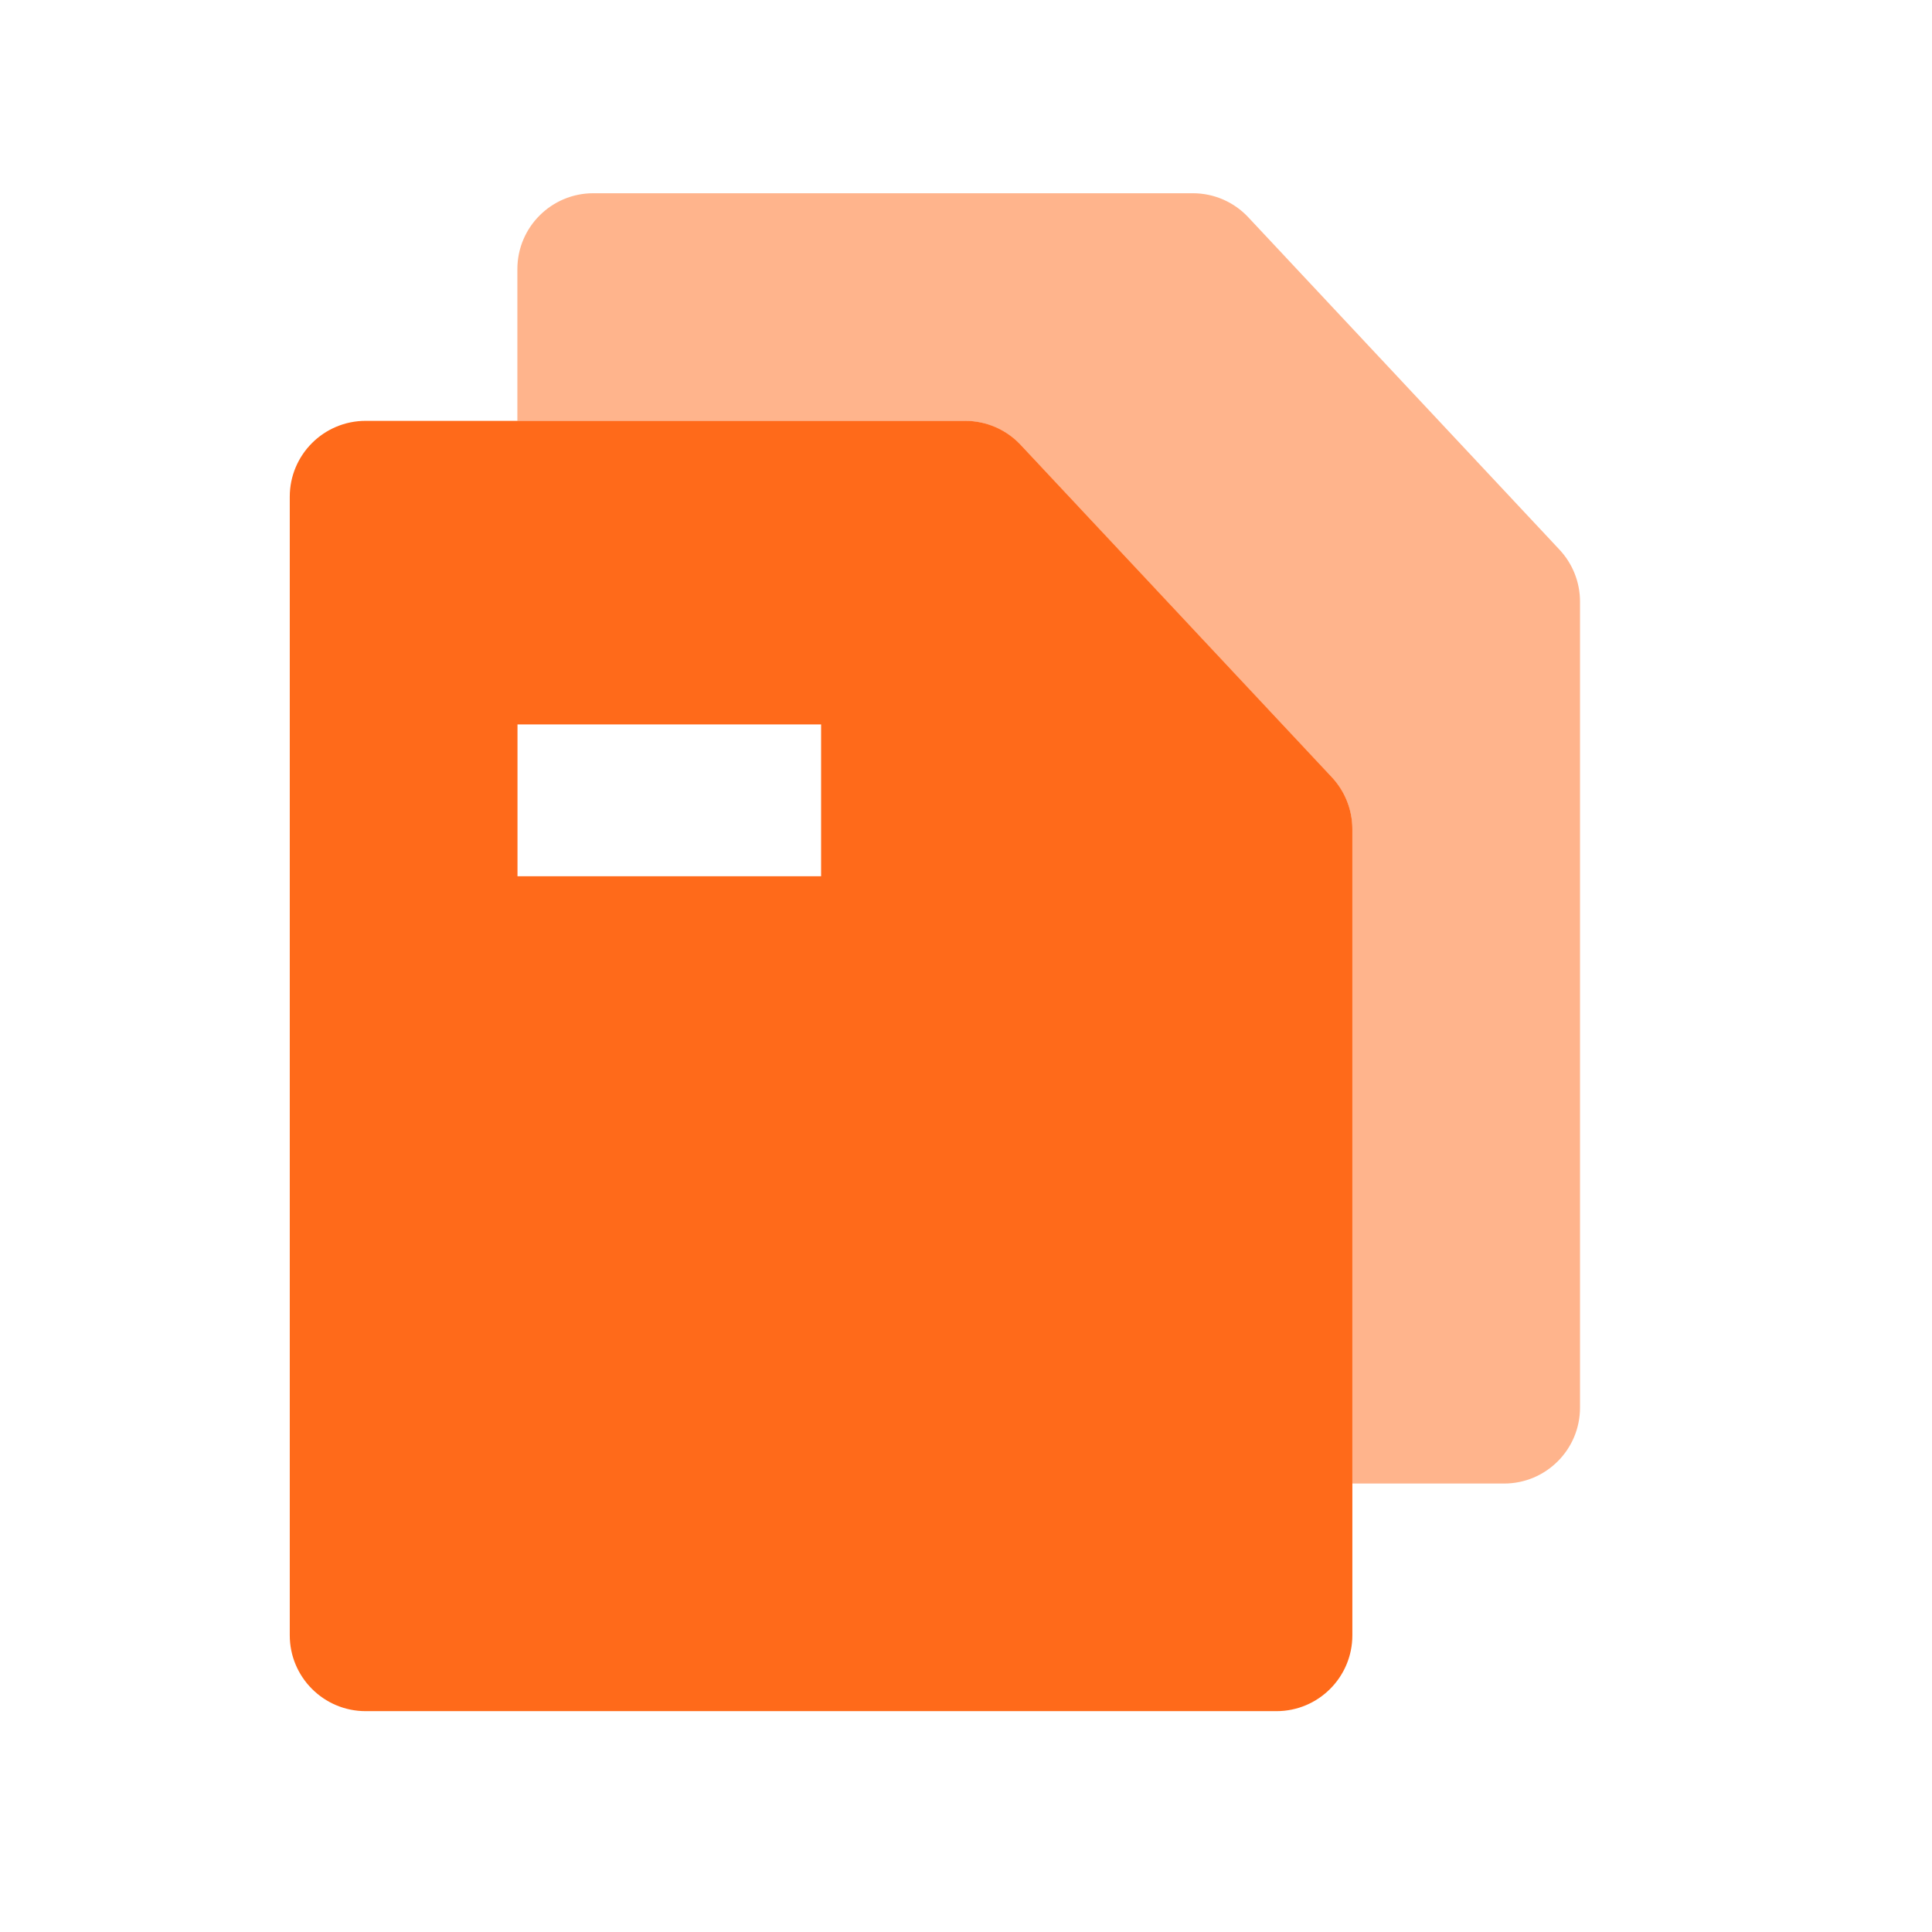 <svg width="48" height="48" viewBox="0 0 48 48" fill="none" xmlns="http://www.w3.org/2000/svg">
<path opacity="0.5" fill-rule="evenodd" clip-rule="evenodd" d="M39.255 14.945V34.972C39.255 36.014 38.41 36.858 37.369 36.858H33.597V20.603C33.597 20.124 33.415 19.663 33.088 19.314L25.356 11.055C24.999 10.675 24.501 10.458 23.979 10.458H12.854V6.686C12.854 5.645 13.699 4.801 14.74 4.801H29.637C30.159 4.801 30.657 5.017 31.013 5.398L38.745 13.656C39.072 14.006 39.255 14.466 39.255 14.945Z" fill="#FF6A1A"/>
<path fill-rule="evenodd" clip-rule="evenodd" d="M33.599 20.6V40.627C33.599 41.669 32.755 42.513 31.713 42.513H9.085C8.043 42.513 7.199 41.669 7.199 40.627V12.342C7.199 11.3 8.043 10.456 9.085 10.456H23.982C24.503 10.456 25.002 10.672 25.358 11.053L33.09 19.311C33.417 19.661 33.599 20.122 33.599 20.6ZM20.4 17.998H12.857V21.77H20.4V17.998Z" fill="#FF6A1A"/>
</svg>
